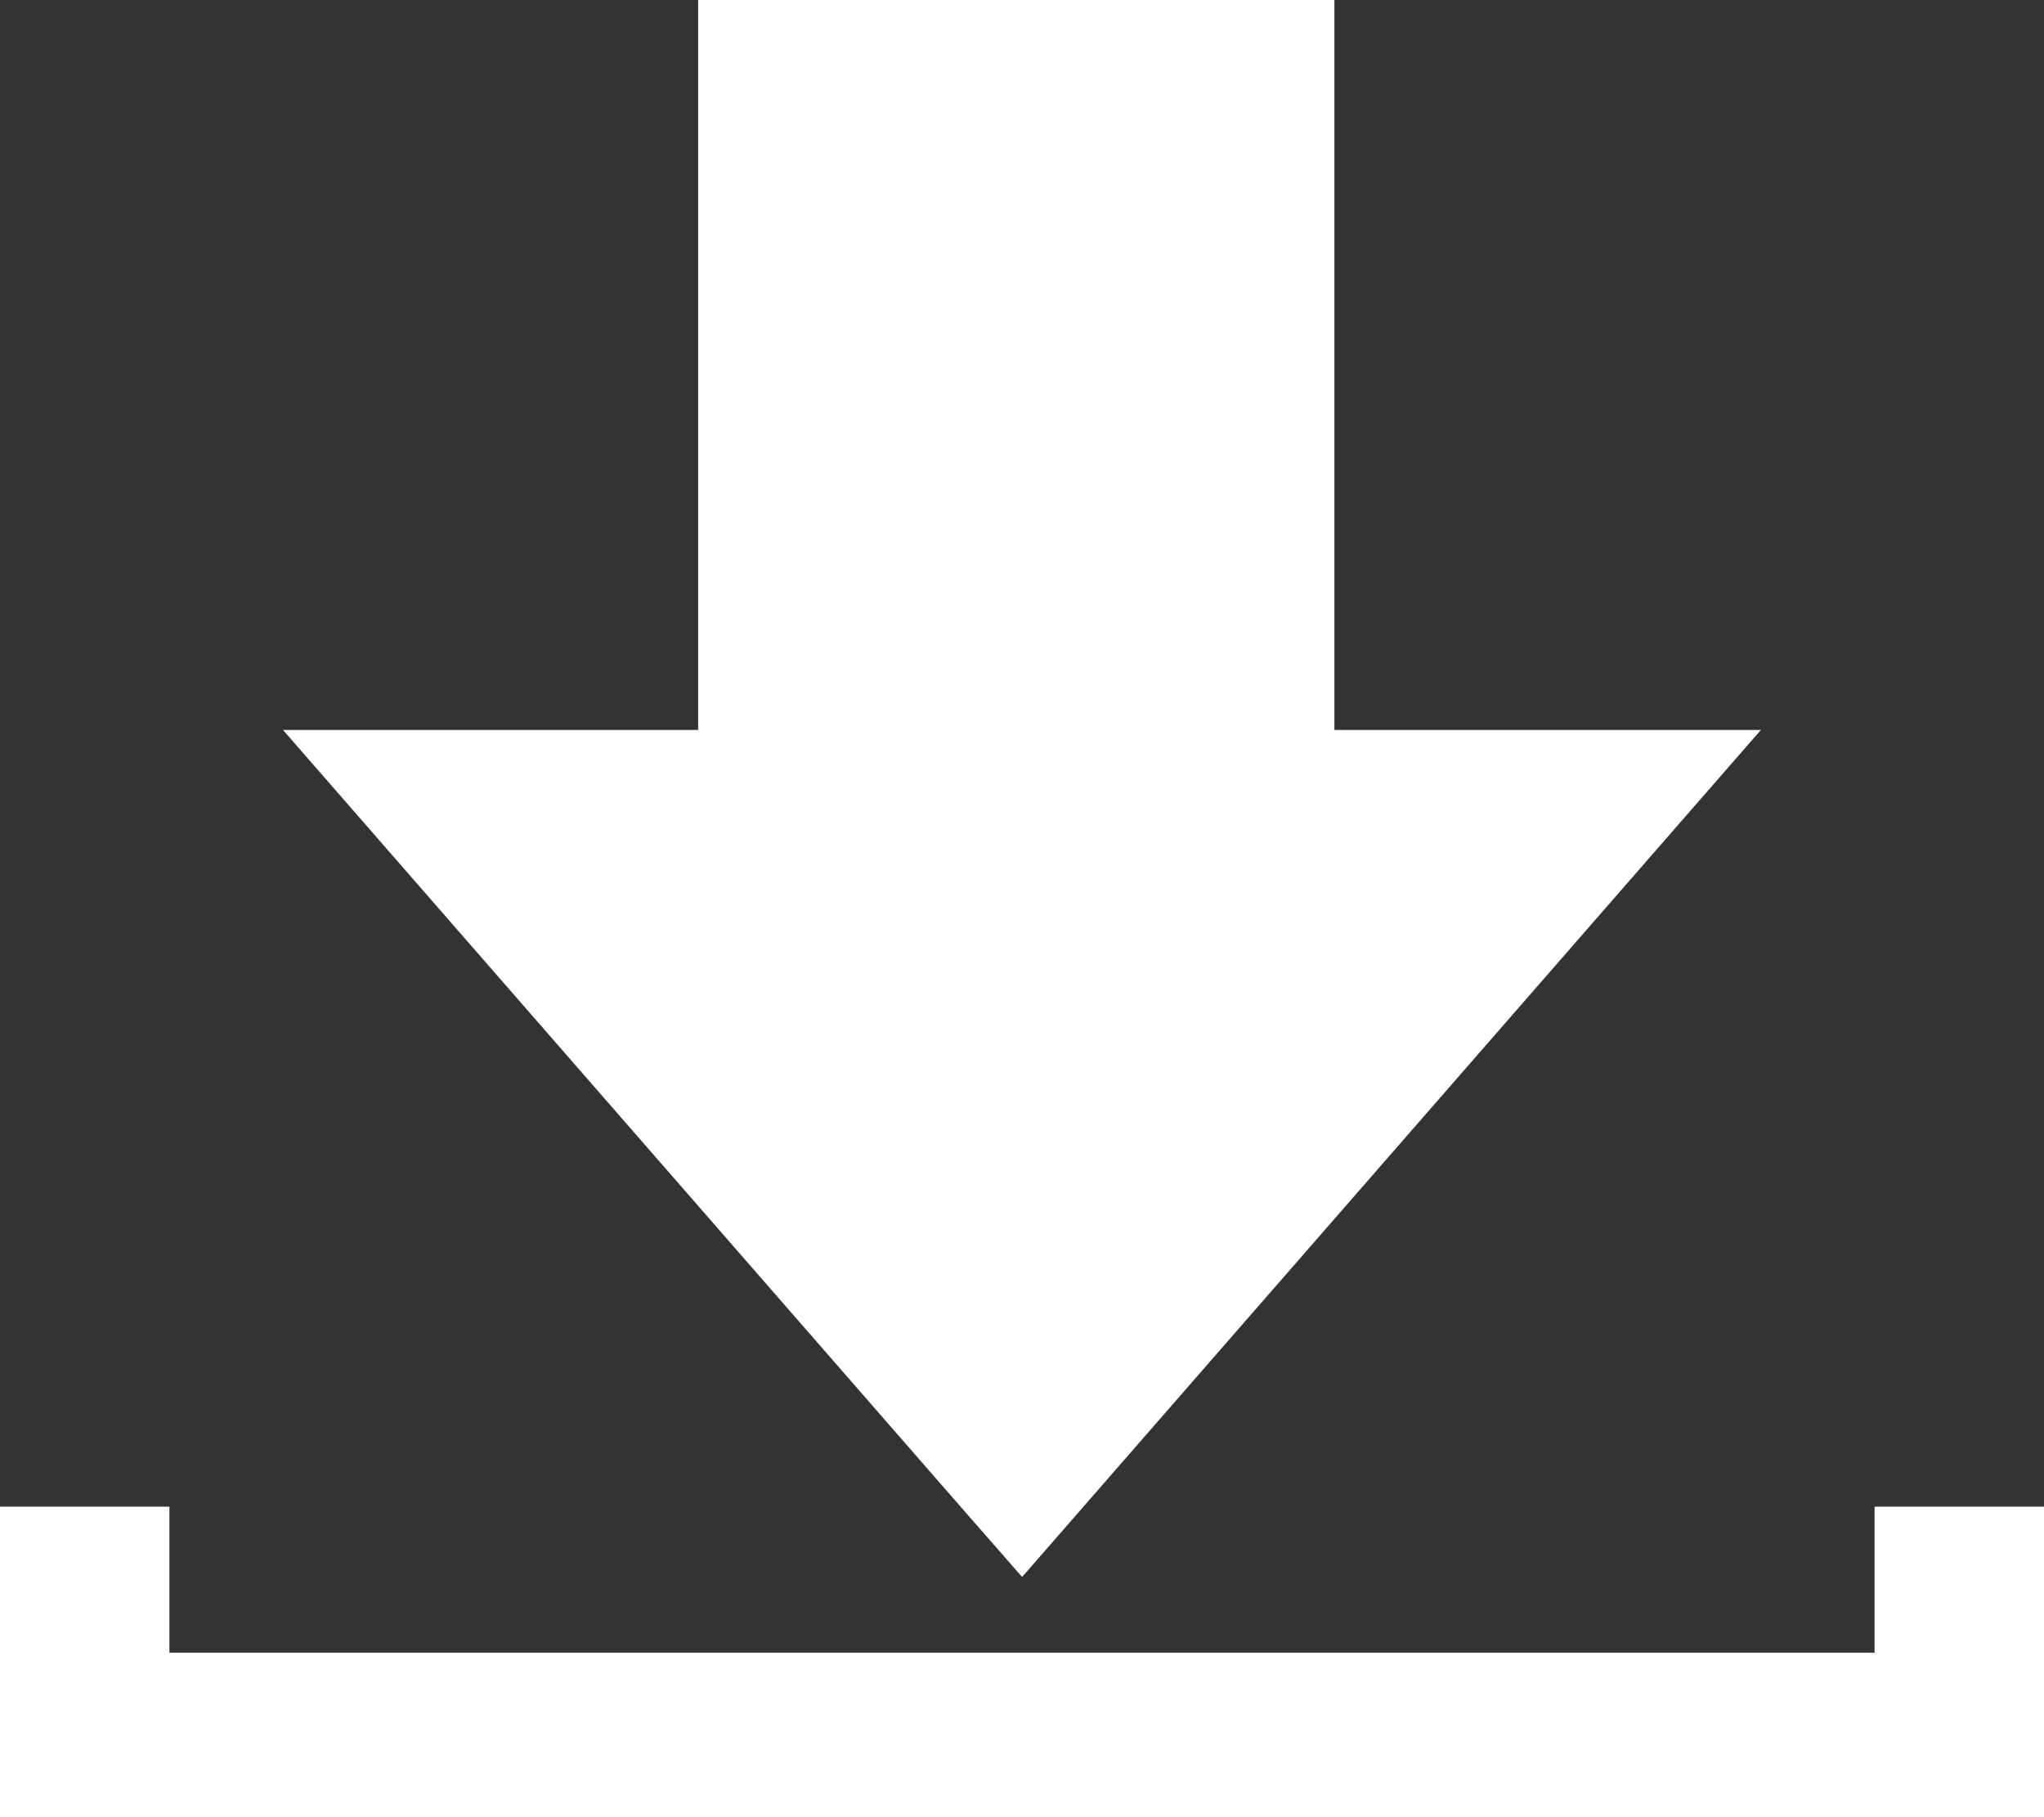 <svg width="18" height="16" viewBox="0 0 18 16" fill="none" xmlns="http://www.w3.org/2000/svg">
<rect x="0" y="0" width="18" height="16" fill="#333333" stroke="none"/>
<g clip-path="url(#clip0_147_1528)">
<path d="M18 13.266V16H0V13.266H1.492V14.552H16.508V13.266H18Z" fill="white"/>
<path d="M15.507 6.427L9.541 13.266L9.001 13.885L8.459 13.266L2.492 6.427H6.148V0H11.751V6.427H15.507Z" fill="white"/>
</g>
<defs>
<clipPath id="clip0_147_1528">
<rect width="18" height="16" fill="white"/>
</clipPath>
</defs>
</svg>
